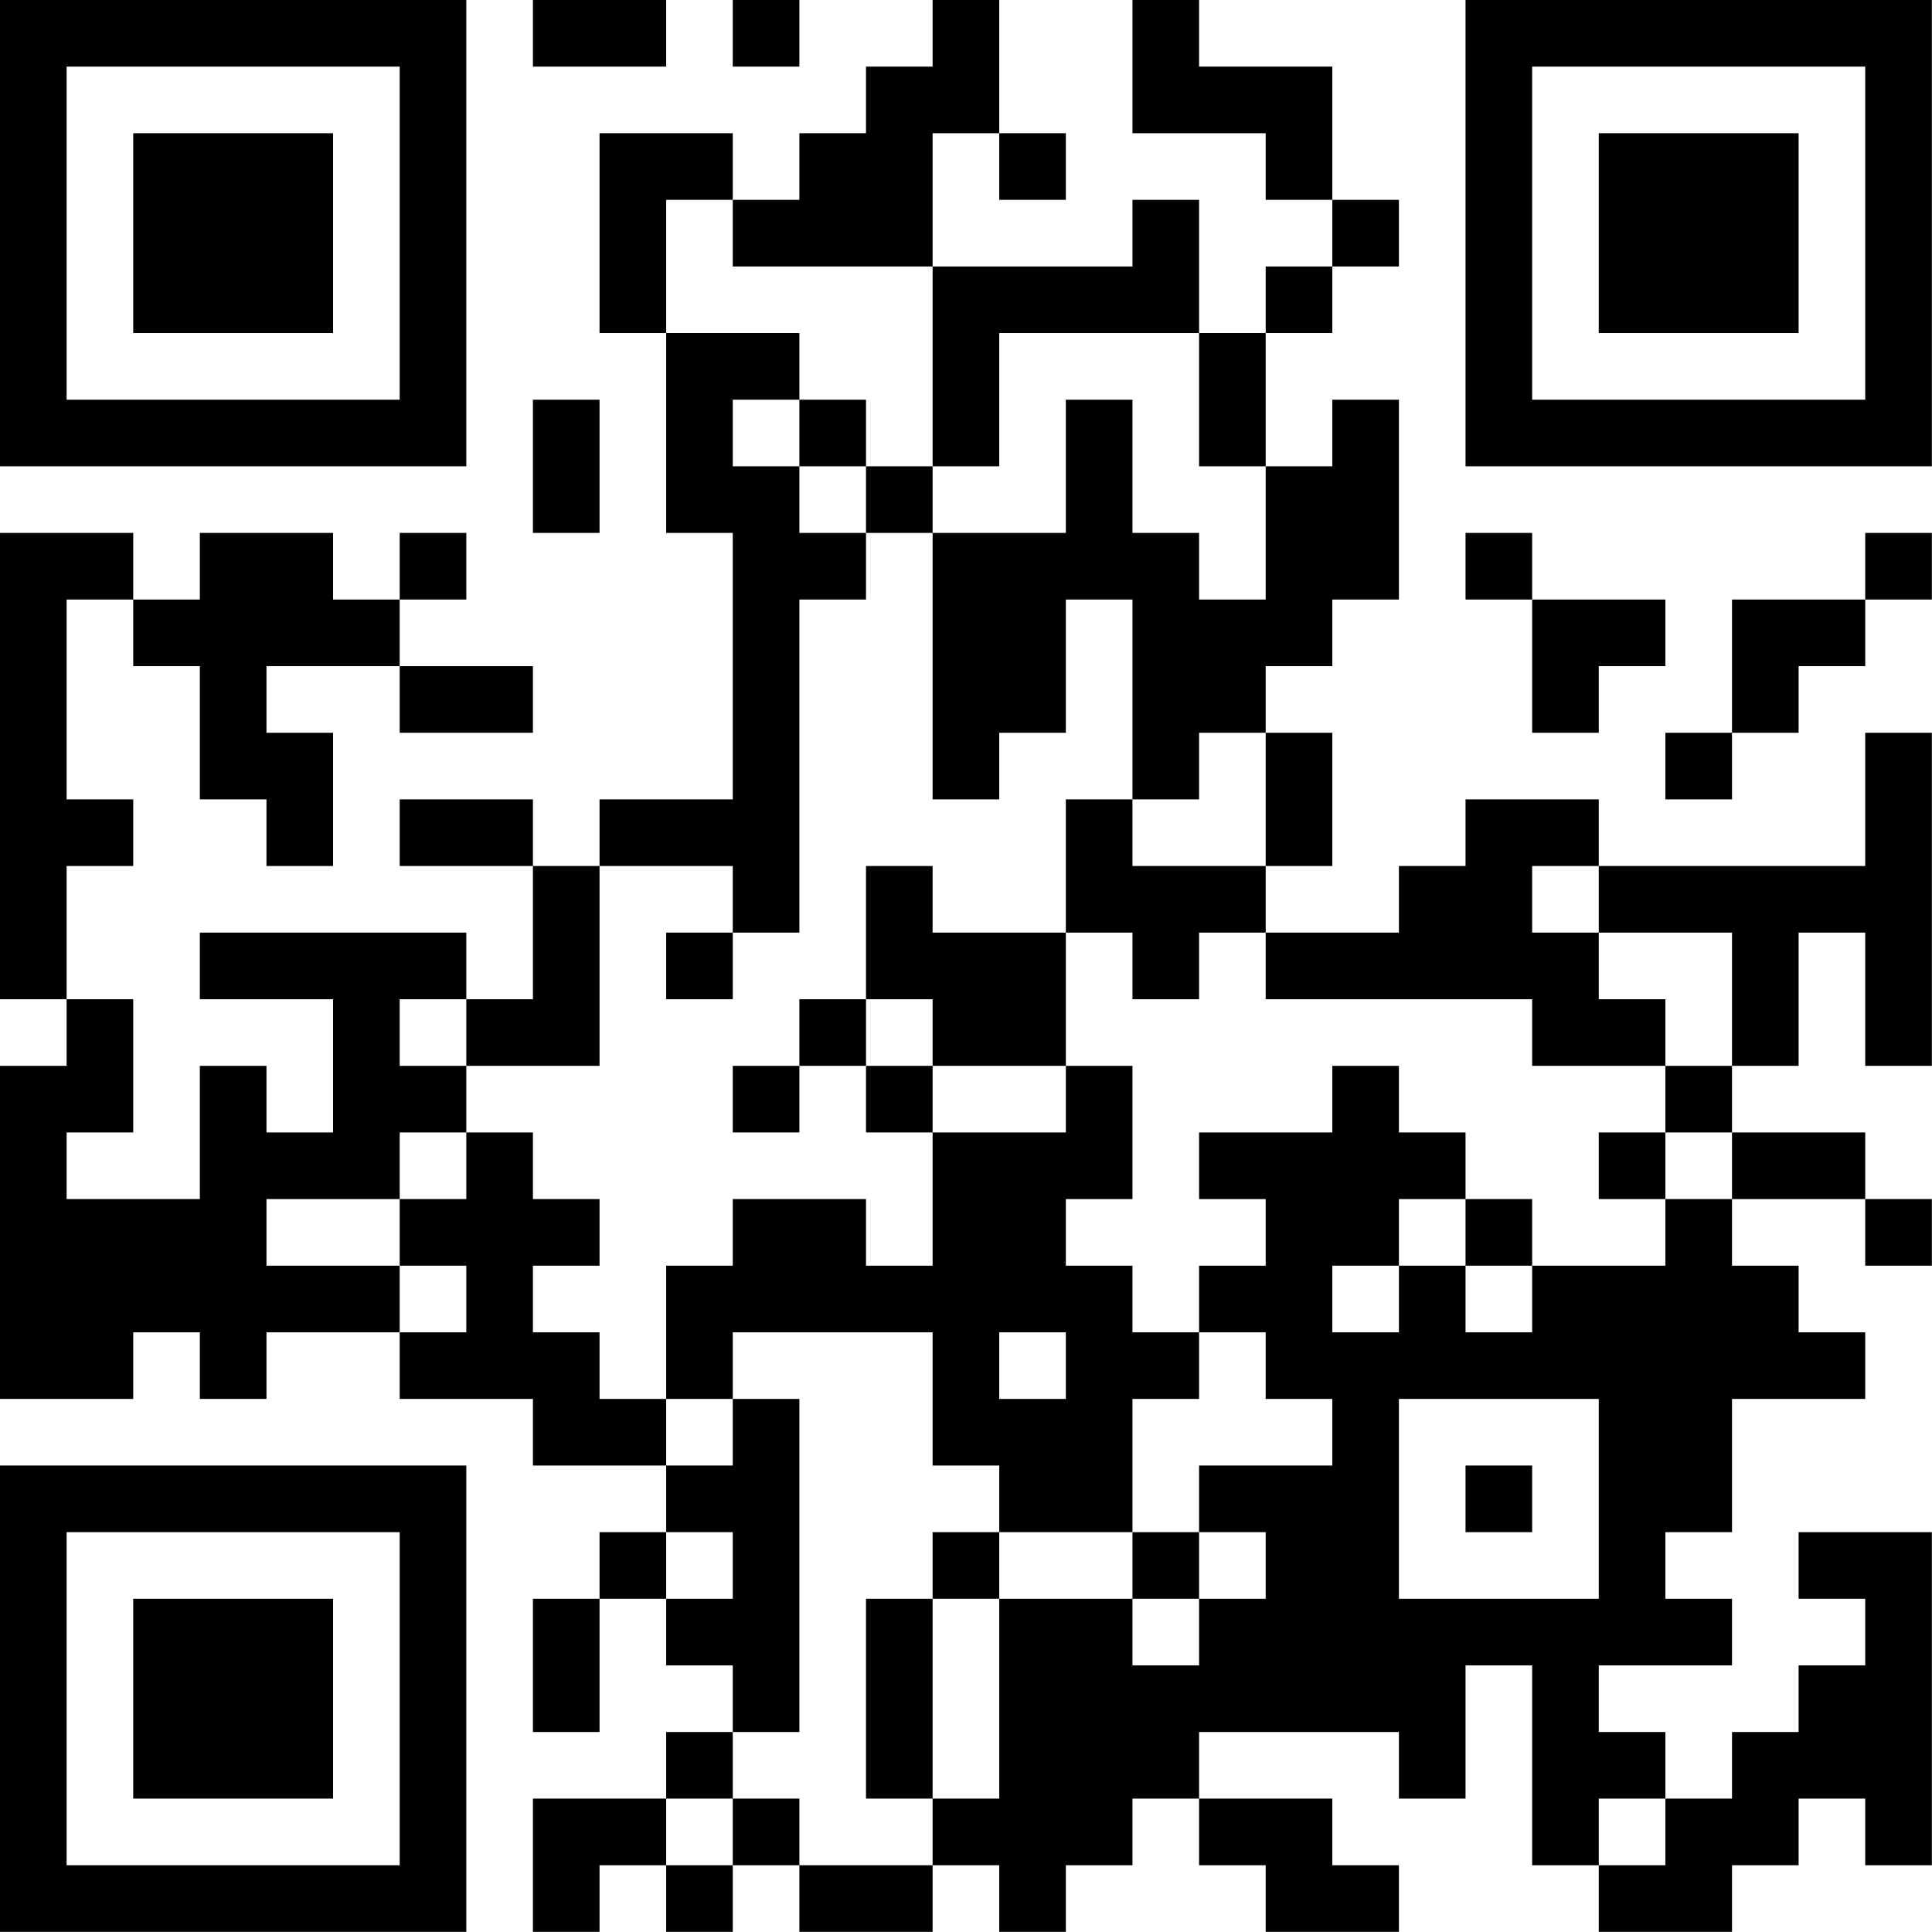 <?xml version="1.0" encoding="UTF-8"?>
<svg xmlns="http://www.w3.org/2000/svg" version="1.1" width="100" height="100" viewBox="0 0 100 100"><rect x="0" y="0" width="100" height="100" fill="#ffffff"/><g transform="scale(3.448)"><g transform="translate(0,0)"><path fill-rule="evenodd" d="M8 0L8 1L10 1L10 0ZM11 0L11 1L12 1L12 0ZM14 0L14 1L13 1L13 2L12 2L12 3L11 3L11 2L9 2L9 5L10 5L10 8L11 8L11 12L9 12L9 13L8 13L8 12L6 12L6 13L8 13L8 15L7 15L7 14L3 14L3 15L5 15L5 17L4 17L4 16L3 16L3 18L1 18L1 17L2 17L2 15L1 15L1 13L2 13L2 12L1 12L1 9L2 9L2 10L3 10L3 12L4 12L4 13L5 13L5 11L4 11L4 10L6 10L6 11L8 11L8 10L6 10L6 9L7 9L7 8L6 8L6 9L5 9L5 8L3 8L3 9L2 9L2 8L0 8L0 15L1 15L1 16L0 16L0 21L2 21L2 20L3 20L3 21L4 21L4 20L6 20L6 21L8 21L8 22L10 22L10 23L9 23L9 24L8 24L8 26L9 26L9 24L10 24L10 25L11 25L11 26L10 26L10 27L8 27L8 29L9 29L9 28L10 28L10 29L11 29L11 28L12 28L12 29L14 29L14 28L15 28L15 29L16 29L16 28L17 28L17 27L18 27L18 28L19 28L19 29L21 29L21 28L20 28L20 27L18 27L18 26L21 26L21 27L22 27L22 25L23 25L23 28L24 28L24 29L26 29L26 28L27 28L27 27L28 27L28 28L29 28L29 23L27 23L27 24L28 24L28 25L27 25L27 26L26 26L26 27L25 27L25 26L24 26L24 25L26 25L26 24L25 24L25 23L26 23L26 21L28 21L28 20L27 20L27 19L26 19L26 18L28 18L28 19L29 19L29 18L28 18L28 17L26 17L26 16L27 16L27 14L28 14L28 16L29 16L29 11L28 11L28 13L24 13L24 12L22 12L22 13L21 13L21 14L19 14L19 13L20 13L20 11L19 11L19 10L20 10L20 9L21 9L21 6L20 6L20 7L19 7L19 5L20 5L20 4L21 4L21 3L20 3L20 1L18 1L18 0L17 0L17 2L19 2L19 3L20 3L20 4L19 4L19 5L18 5L18 3L17 3L17 4L14 4L14 2L15 2L15 3L16 3L16 2L15 2L15 0ZM10 3L10 5L12 5L12 6L11 6L11 7L12 7L12 8L13 8L13 9L12 9L12 14L11 14L11 13L9 13L9 16L7 16L7 15L6 15L6 16L7 16L7 17L6 17L6 18L4 18L4 19L6 19L6 20L7 20L7 19L6 19L6 18L7 18L7 17L8 17L8 18L9 18L9 19L8 19L8 20L9 20L9 21L10 21L10 22L11 22L11 21L12 21L12 26L11 26L11 27L10 27L10 28L11 28L11 27L12 27L12 28L14 28L14 27L15 27L15 24L17 24L17 25L18 25L18 24L19 24L19 23L18 23L18 22L20 22L20 21L19 21L19 20L18 20L18 19L19 19L19 18L18 18L18 17L20 17L20 16L21 16L21 17L22 17L22 18L21 18L21 19L20 19L20 20L21 20L21 19L22 19L22 20L23 20L23 19L25 19L25 18L26 18L26 17L25 17L25 16L26 16L26 14L24 14L24 13L23 13L23 14L24 14L24 15L25 15L25 16L23 16L23 15L19 15L19 14L18 14L18 15L17 15L17 14L16 14L16 12L17 12L17 13L19 13L19 11L18 11L18 12L17 12L17 9L16 9L16 11L15 11L15 12L14 12L14 8L16 8L16 6L17 6L17 8L18 8L18 9L19 9L19 7L18 7L18 5L15 5L15 7L14 7L14 4L11 4L11 3ZM8 6L8 8L9 8L9 6ZM12 6L12 7L13 7L13 8L14 8L14 7L13 7L13 6ZM22 8L22 9L23 9L23 11L24 11L24 10L25 10L25 9L23 9L23 8ZM28 8L28 9L26 9L26 11L25 11L25 12L26 12L26 11L27 11L27 10L28 10L28 9L29 9L29 8ZM13 13L13 15L12 15L12 16L11 16L11 17L12 17L12 16L13 16L13 17L14 17L14 19L13 19L13 18L11 18L11 19L10 19L10 21L11 21L11 20L14 20L14 22L15 22L15 23L14 23L14 24L13 24L13 27L14 27L14 24L15 24L15 23L17 23L17 24L18 24L18 23L17 23L17 21L18 21L18 20L17 20L17 19L16 19L16 18L17 18L17 16L16 16L16 14L14 14L14 13ZM10 14L10 15L11 15L11 14ZM13 15L13 16L14 16L14 17L16 17L16 16L14 16L14 15ZM24 17L24 18L25 18L25 17ZM22 18L22 19L23 19L23 18ZM15 20L15 21L16 21L16 20ZM21 21L21 24L24 24L24 21ZM22 22L22 23L23 23L23 22ZM10 23L10 24L11 24L11 23ZM24 27L24 28L25 28L25 27ZM0 0L0 7L7 7L7 0ZM1 1L1 6L6 6L6 1ZM2 2L2 5L5 5L5 2ZM22 0L22 7L29 7L29 0ZM23 1L23 6L28 6L28 1ZM24 2L24 5L27 5L27 2ZM0 22L0 29L7 29L7 22ZM1 23L1 28L6 28L6 23ZM2 24L2 27L5 27L5 24Z" fill="#000000"/></g></g></svg>
